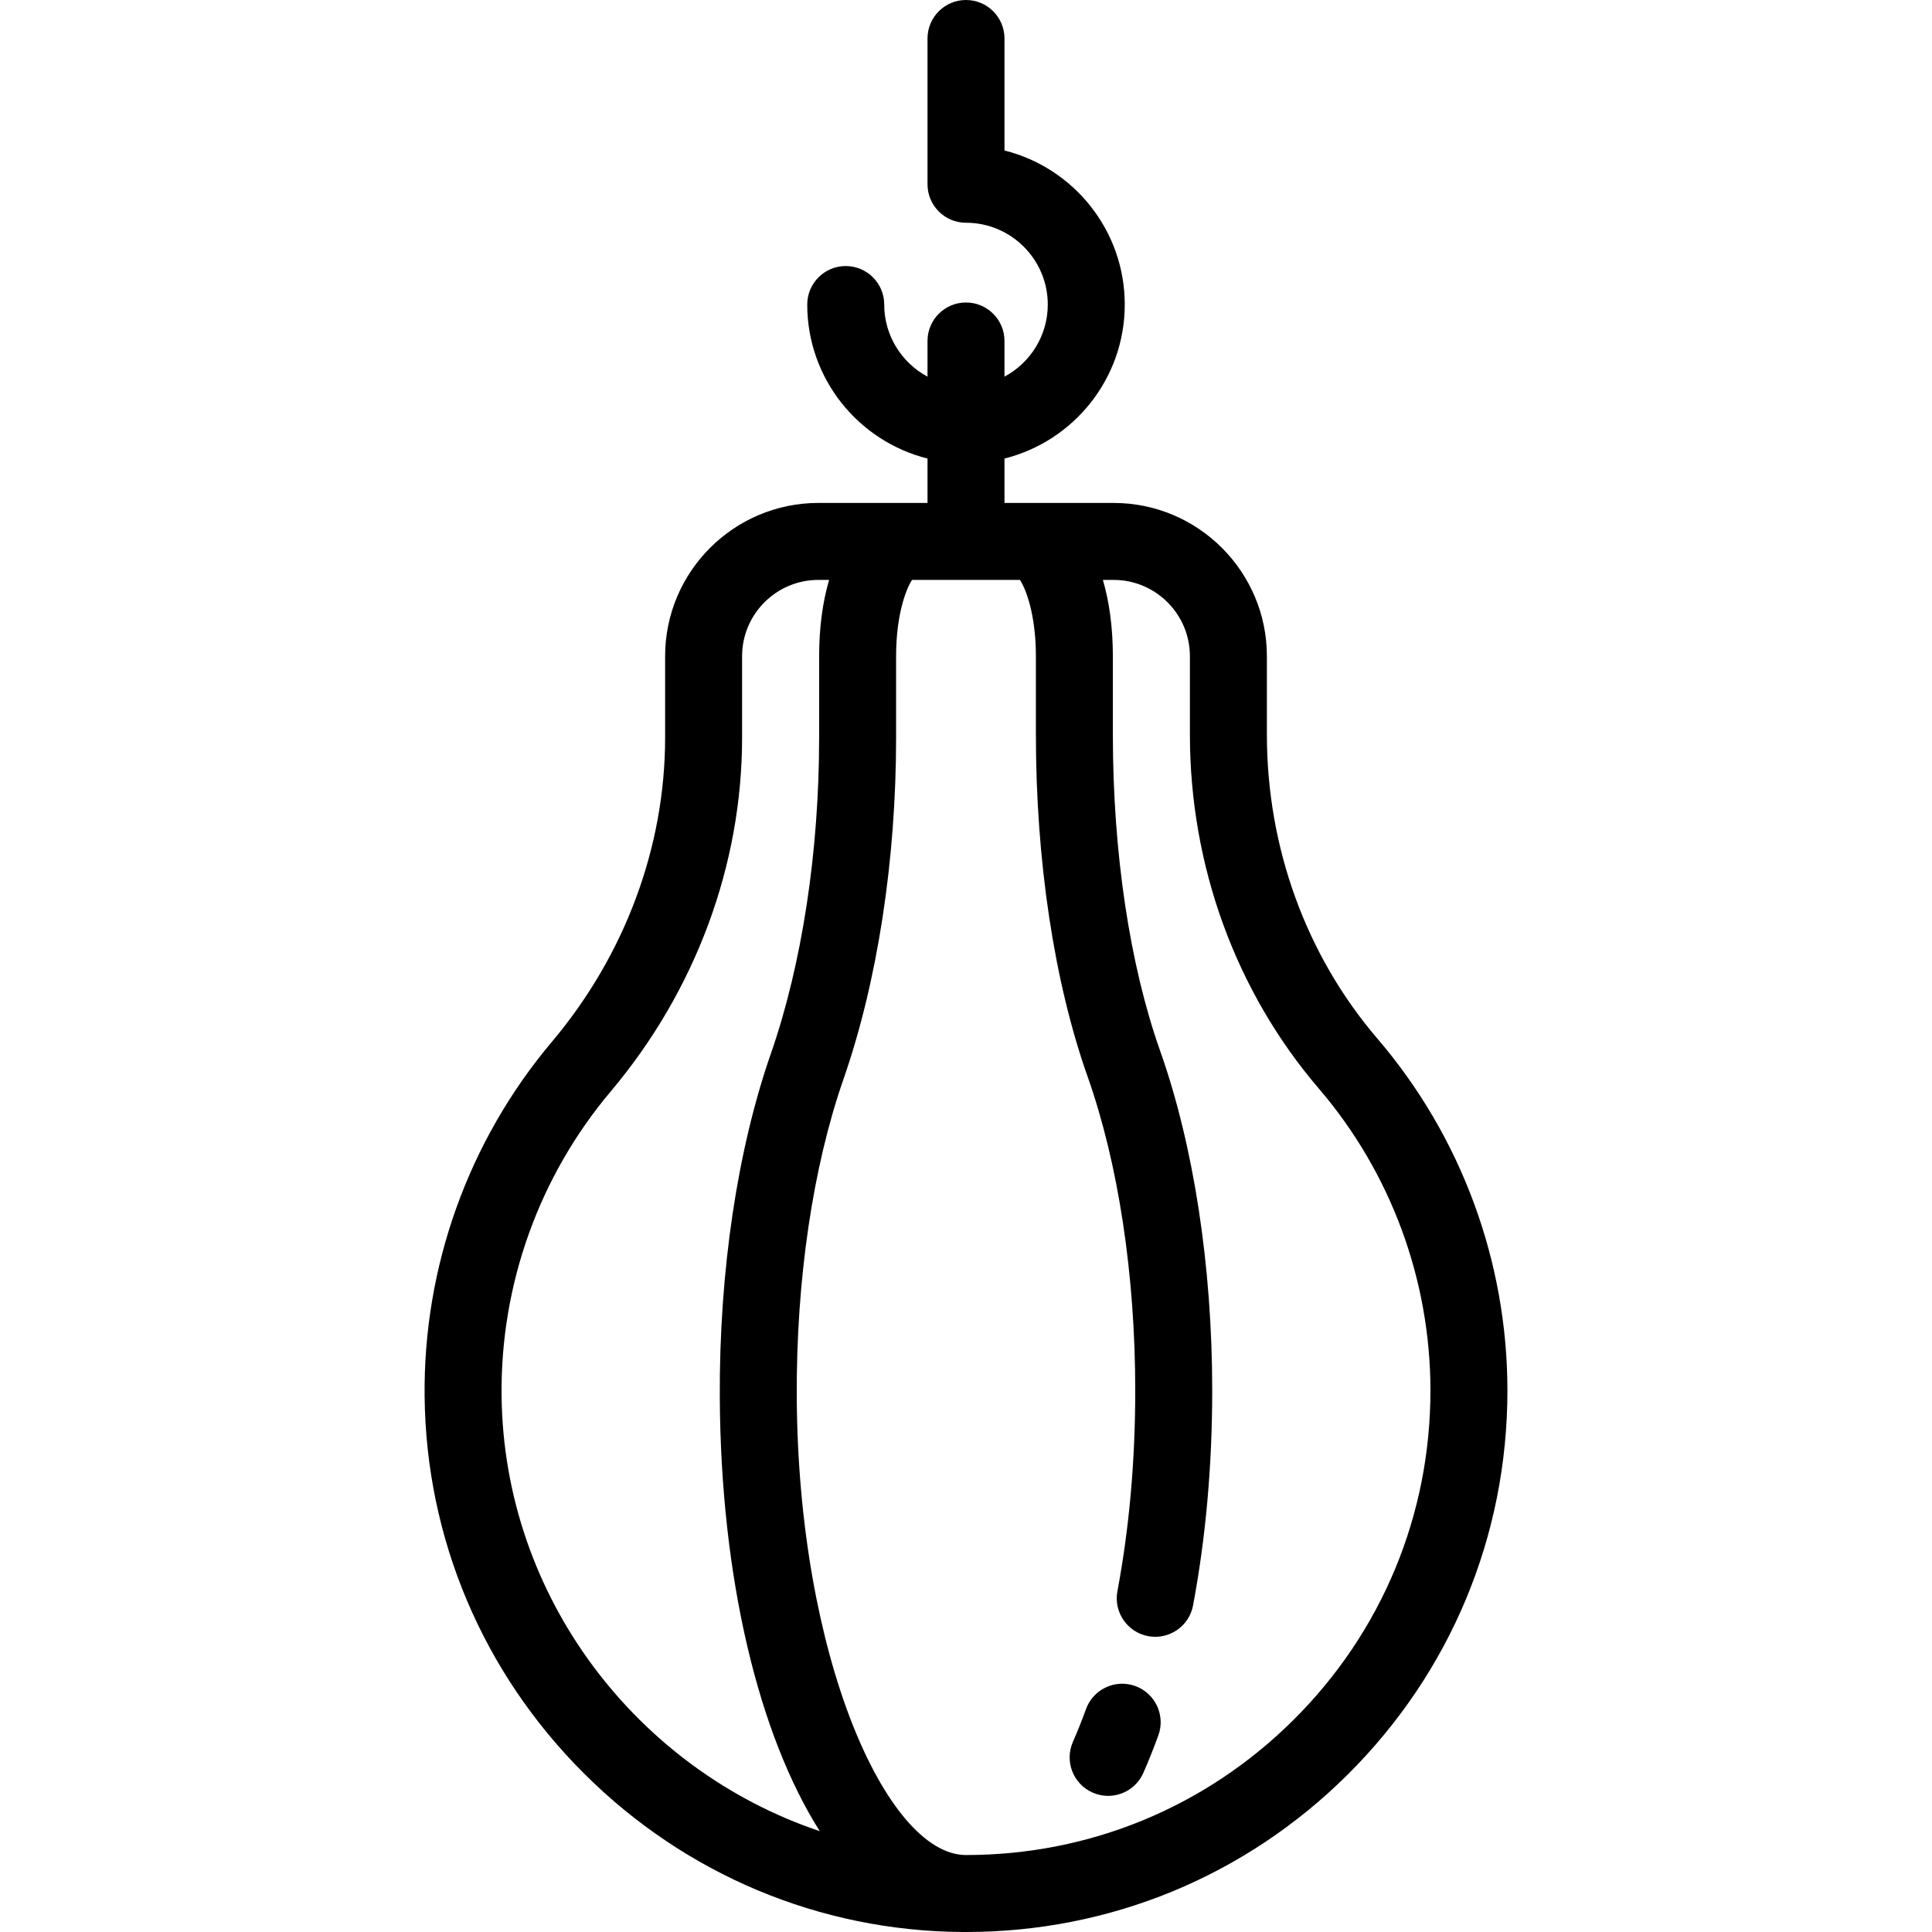 <?xml version="1.0" encoding="iso-8859-1"?>
<!-- Uploaded to: SVG Repo, www.svgrepo.com, Generator: SVG Repo Mixer Tools -->
<svg fill="#000000" height="800px" width="800px" version="1.1" id="Layer_1" xmlns="http://www.w3.org/2000/svg" xmlns:xlink="http://www.w3.org/1999/xlink" 
	 viewBox="0 0 512 512" xml:space="preserve">
<g>
	<g>
		<path d="M365.011,275.226c-18.877-22.035-29.273-50.646-29.273-80.559v-20.76c0-22.4-18.223-40.622-40.622-40.622h-28.917v-11.765
			c18.285-4.571,31.872-21.133,31.872-40.814c0-19.682-13.585-36.252-31.872-40.821V10.199C266.199,4.567,261.633,0,255.999,0
			C250.366,0,245.8,4.567,245.8,10.199v38.633c0,5.632,4.566,10.199,10.199,10.199c11.95,0,21.672,9.722,21.672,21.673
			c0,8.264-4.653,15.458-11.474,19.112v-9.454c0-5.632-4.566-10.199-10.199-10.199c-5.633,0-10.199,4.567-10.199,10.199v9.454
			c-6.821-3.654-11.474-10.848-11.474-19.112c0-5.632-4.566-10.199-10.199-10.199s-10.199,4.567-10.199,10.199
			c0,19.681,13.587,36.243,31.873,40.814v11.765h-28.915c-22.4,0-40.622,18.223-40.622,40.622v21.557
			c0,29.036-10.661,57.675-30.018,80.641c-22.11,26.231-34.084,59.606-33.718,93.979c0.403,37.689,15.428,73.195,42.309,99.975
			c26.88,26.779,62.441,41.674,100.132,41.94c0.348,0.002,0.695,0.003,1.041,0.003c38.14,0,74.005-14.773,101.087-41.666
			c27.333-27.14,42.386-63.299,42.386-101.817C399.482,334.306,387.24,301.174,365.011,275.226z M132.923,369.865
			c-0.315-29.488,9.954-58.117,28.918-80.615c22.454-26.639,34.82-59.948,34.82-93.788v-21.557c0-11.152,9.073-20.224,20.224-20.224
			h2.836c-1.704,5.821-2.643,12.66-2.643,20.224v21.557c0,30.325-4.554,60.109-12.823,83.862
			c-8.853,25.429-13.649,57.638-13.503,90.694c0.213,48.443,10.415,89.865,26.49,115.255
			C168.869,469.027,133.494,423.322,132.923,369.865z M342.723,455.859c-23.234,23.071-53.997,35.744-86.72,35.742
			c-0.074,0-0.149-0.001-0.223-0.001c-0.001,0-0.002,0-0.004,0c-20.815-0.357-44.322-52.466-44.627-121.672
			c-0.136-30.803,4.256-60.599,12.368-83.898c9.001-25.855,13.958-58.019,13.958-90.569v-21.557c0-11.106,2.688-17.915,4.227-20.224
			h28.594c1.537,2.309,4.227,9.118,4.227,20.224v20.76c0,33.475,4.861,65.649,13.688,90.597
			c8.152,23.037,12.641,52.603,12.641,83.254c0,18.565-1.59,36.454-4.726,53.172c-1.038,5.536,2.608,10.866,8.144,11.905
			c5.535,1.041,10.866-2.608,11.904-8.143c3.368-17.955,5.076-37.109,5.076-56.932c0-32.909-4.905-64.892-13.81-90.059
			c-8.074-22.818-12.52-52.577-12.52-83.793v-20.76c0-7.564-0.938-14.403-2.643-20.224h2.836c11.152,0,20.224,9.073,20.224,20.224
			v20.76c0,34.777,12.138,68.101,34.18,93.831c19.064,22.255,29.564,50.674,29.564,80.021
			C379.083,401.559,366.17,432.578,342.723,455.859z"/>
	</g>
</g>
<g>
	<g>
		<path d="M300.864,446.819c-5.296-1.922-11.145,0.816-13.065,6.111c-1.096,3.022-2.262,5.943-3.467,8.682
			c-2.269,5.156,0.071,11.174,5.227,13.444c1.336,0.587,2.73,0.867,4.102,0.867c3.922,0,7.661-2.274,9.34-6.095
			c1.387-3.151,2.723-6.496,3.974-9.942C308.896,454.589,306.159,448.739,300.864,446.819z"/>
	</g>
</g>
</svg>